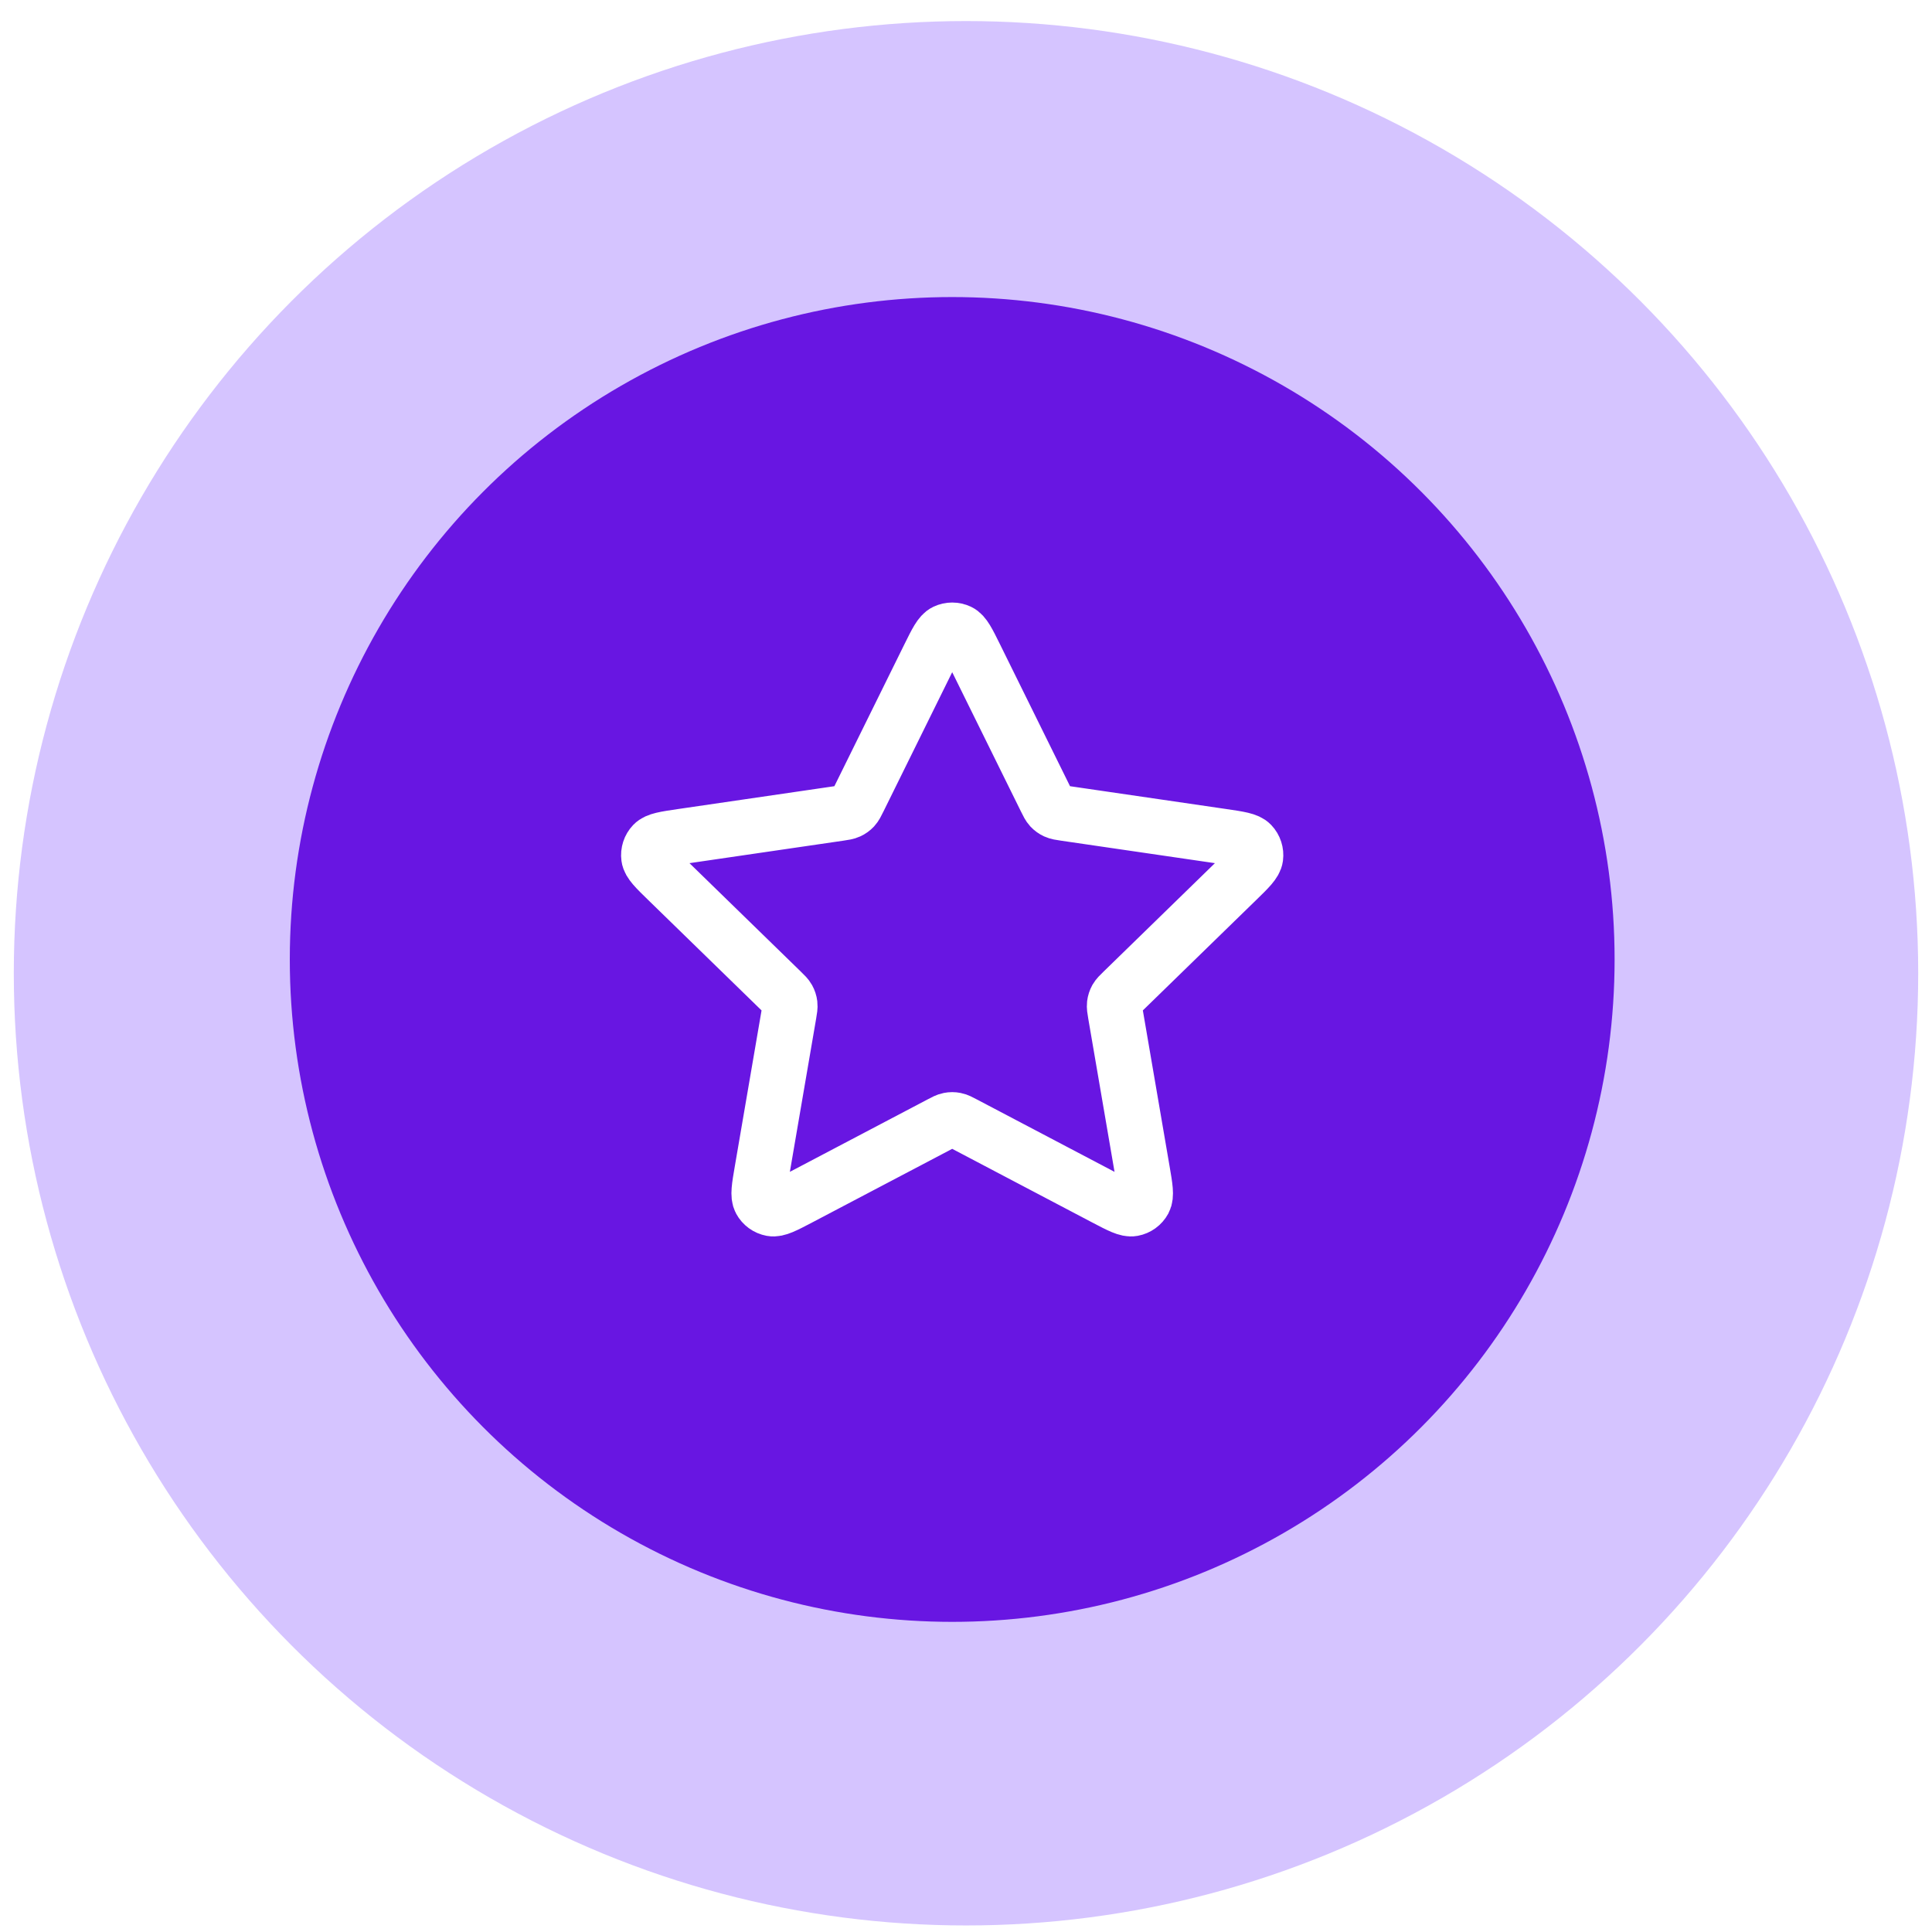 <svg width="70" height="70" viewBox="0 0 70 70" fill="none" xmlns="http://www.w3.org/2000/svg">
<g filter="url(#filter0_b_1414_1537)">
<circle cx="35" cy="35.263" r="34.5" fill="#BDA3FF" fill-opacity="0.64"/>
</g>
<circle cx="34.5" cy="34.763" r="24" fill="#6816E2"/>
<path d="M33.663 23.791C33.932 23.247 34.066 22.974 34.249 22.887C34.408 22.812 34.592 22.812 34.751 22.887C34.934 22.974 35.068 23.247 35.337 23.791L37.888 28.96C37.967 29.121 38.007 29.201 38.065 29.264C38.117 29.319 38.178 29.364 38.246 29.395C38.324 29.431 38.413 29.444 38.59 29.47L44.297 30.304C44.897 30.392 45.198 30.436 45.337 30.583C45.458 30.71 45.515 30.886 45.492 31.06C45.465 31.261 45.248 31.473 44.813 31.896L40.685 35.917C40.556 36.042 40.492 36.105 40.45 36.179C40.414 36.245 40.39 36.318 40.381 36.393C40.371 36.478 40.386 36.566 40.416 36.743L41.39 42.422C41.493 43.021 41.544 43.32 41.448 43.498C41.364 43.653 41.215 43.761 41.042 43.793C40.843 43.83 40.574 43.688 40.036 43.406L34.934 40.723C34.776 40.639 34.696 40.597 34.612 40.581C34.538 40.566 34.462 40.566 34.388 40.581C34.304 40.597 34.224 40.639 34.066 40.723L28.964 43.406C28.426 43.688 28.157 43.83 27.958 43.793C27.785 43.761 27.636 43.653 27.552 43.498C27.456 43.32 27.507 43.021 27.61 42.422L28.584 36.743C28.614 36.566 28.629 36.478 28.619 36.393C28.61 36.318 28.586 36.245 28.549 36.179C28.508 36.105 28.444 36.042 28.315 35.917L24.187 31.896C23.752 31.473 23.535 31.261 23.508 31.06C23.485 30.886 23.542 30.71 23.663 30.583C23.802 30.436 24.103 30.392 24.703 30.304L30.41 29.47C30.587 29.444 30.676 29.431 30.753 29.395C30.822 29.364 30.884 29.319 30.935 29.264C30.993 29.201 31.033 29.121 31.112 28.96L33.663 23.791Z" stroke="white" stroke-width="2" stroke-linecap="round" stroke-linejoin="round"/>
<defs>
<filter id="filter0_b_1414_1537" x="-15.5" y="-15.237" width="101" height="101" filterUnits="userSpaceOnUse" color-interpolation-filters="sRGB">
<feFlood flood-opacity="0" result="BackgroundImageFix"/>
<feGaussianBlur in="BackgroundImageFix" stdDeviation="8"/>
<feComposite in2="SourceAlpha" operator="in" result="effect1_backgroundBlur_1414_1537"/>
<feBlend mode="normal" in="SourceGraphic" in2="effect1_backgroundBlur_1414_1537" result="shape"/>
</filter>
</defs>
</svg>
